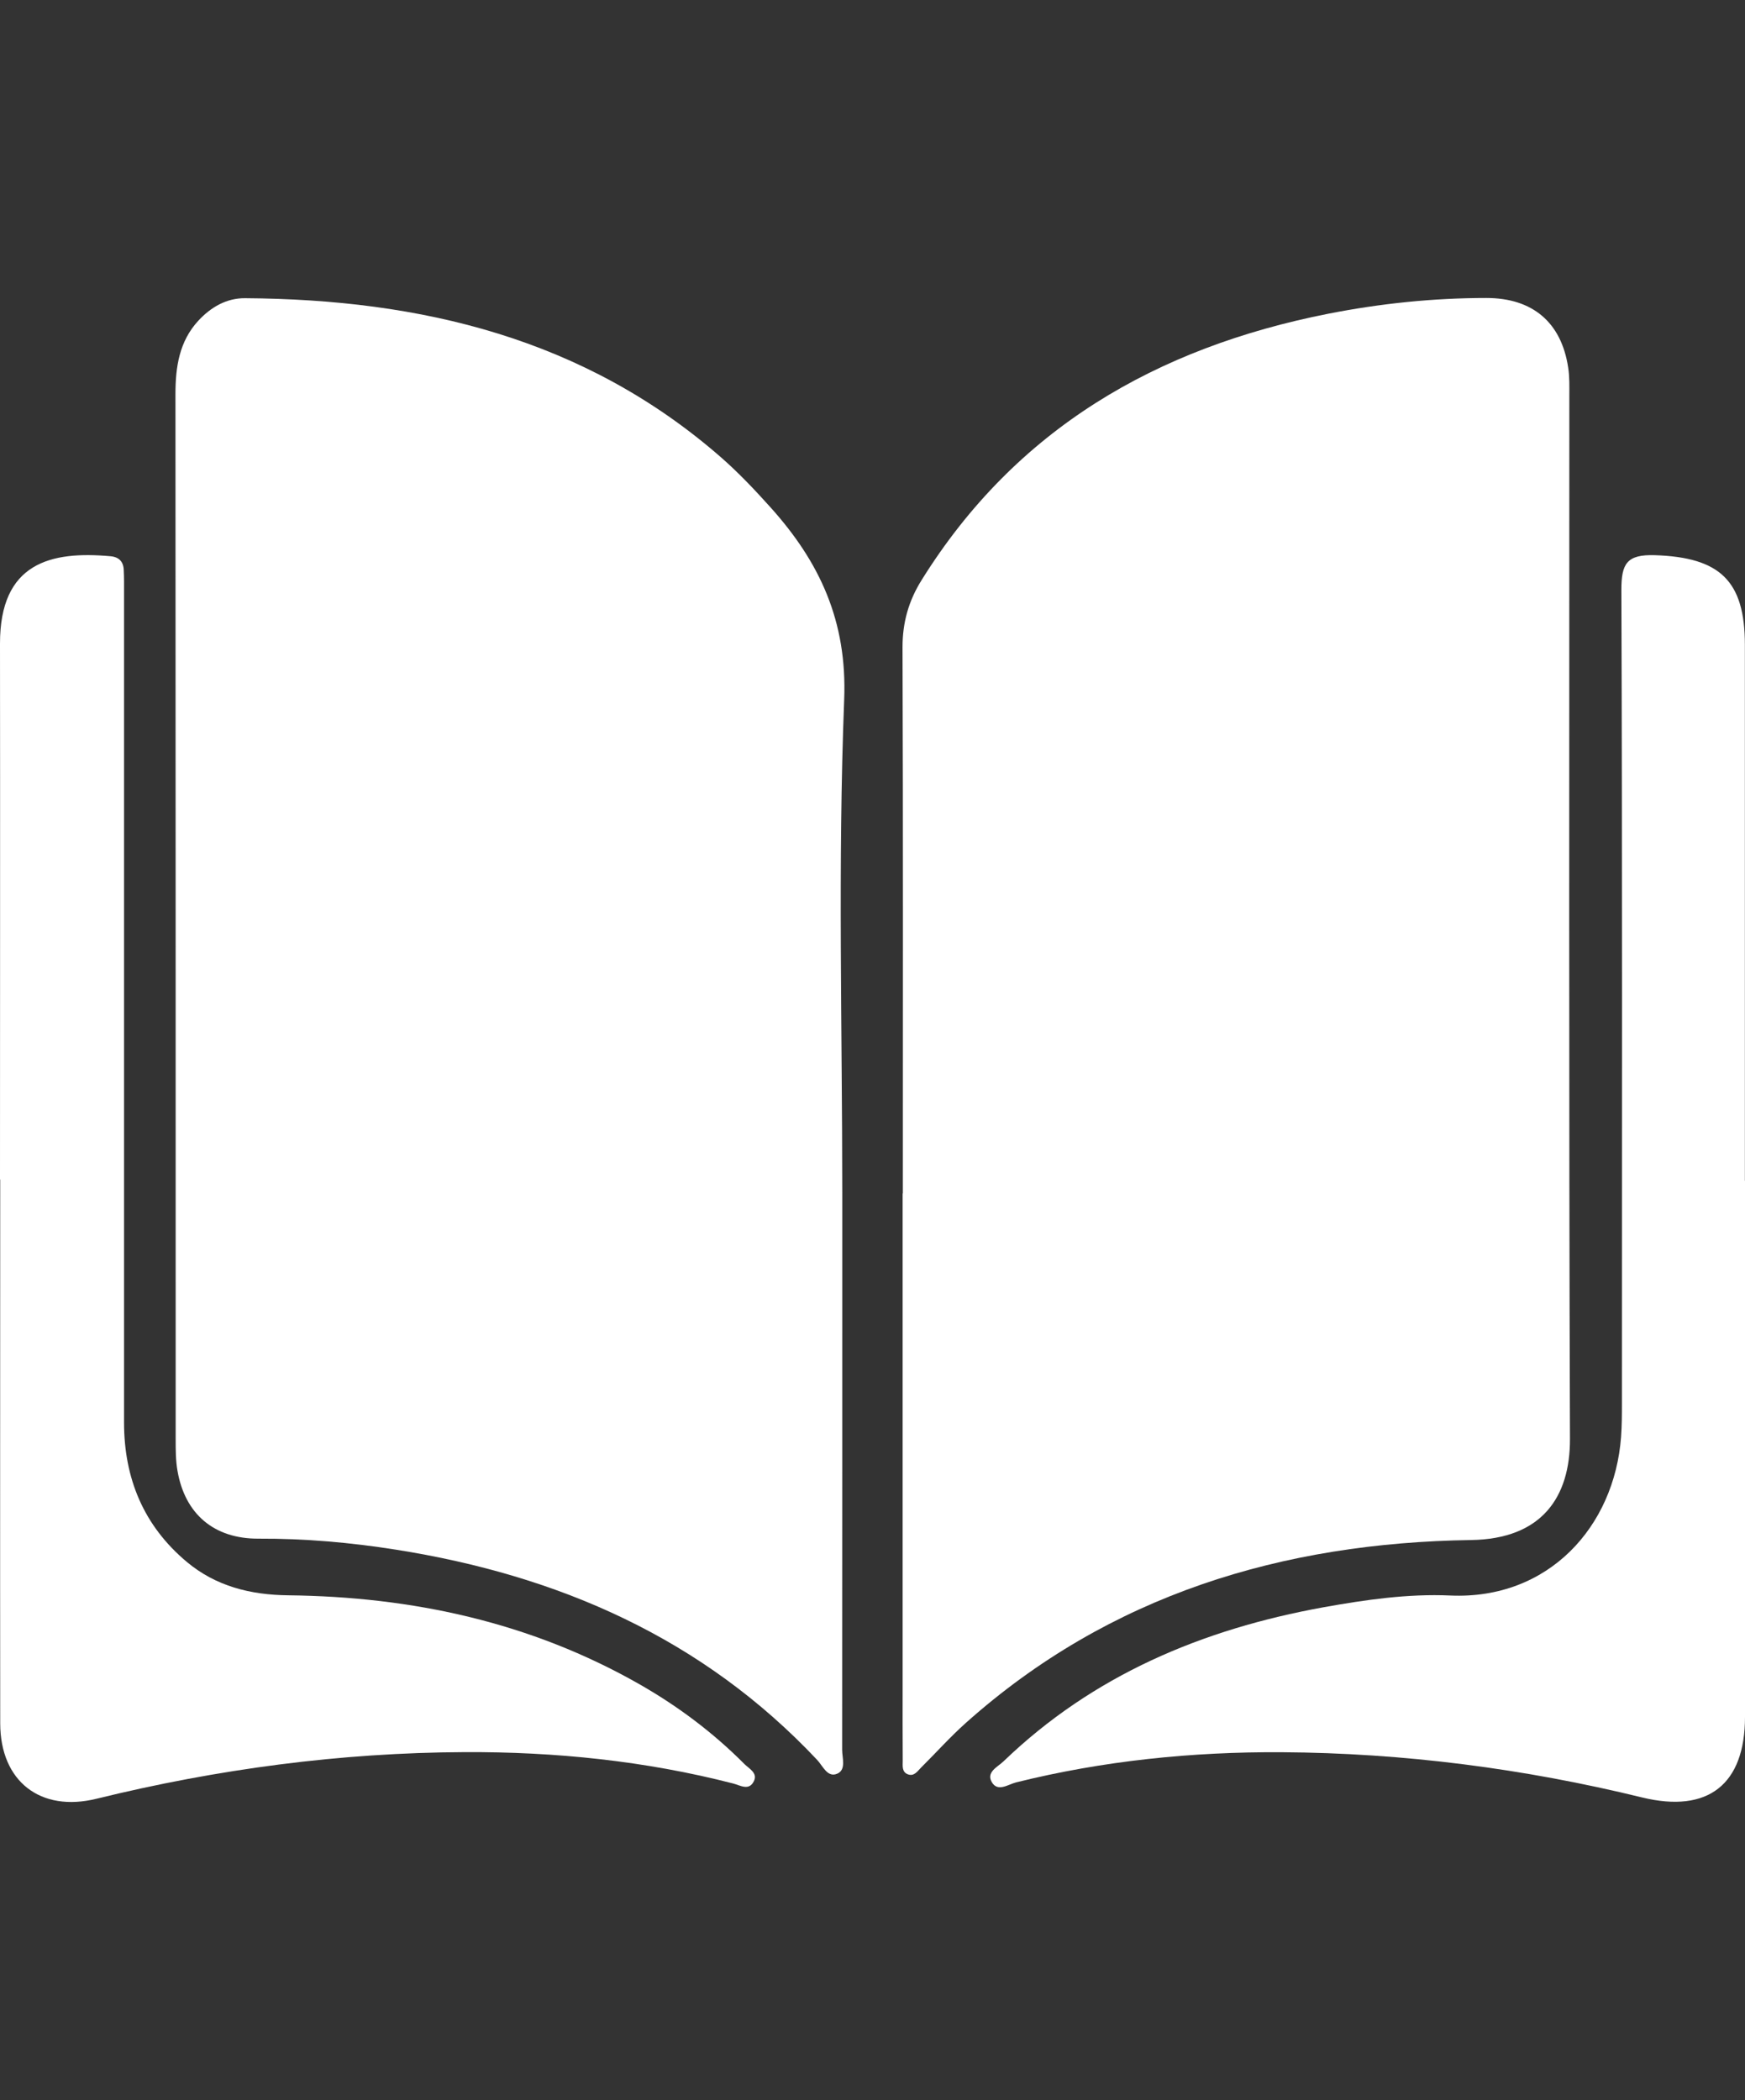 <?xml version="1.0" encoding="UTF-8"?>
<svg xmlns="http://www.w3.org/2000/svg" width="123" height="148" viewBox="0 0 123 148" fill="none">
  <rect x="0" y="0" width="123" height="148" fill="#333333" stroke="none"/>
  <g clip-path="url(#clip0_189_563)">
    <g clip-path="url(#clip1_189_563)">
      <path d="M63.639 84.108C63.639 71.273 63.661 58.438 63.616 45.61C63.616 43.864 64.045 42.349 64.962 40.879C71.6 30.223 81.501 24.507 93.612 22.112C97.296 21.388 101.018 21 104.769 21C108.024 21 110.054 22.716 110.535 25.895C110.641 26.567 110.618 27.253 110.618 27.932C110.618 52.423 110.58 76.906 110.663 101.397C110.678 105.509 108.678 108.457 103.694 108.531C90.402 108.725 78.216 112.382 68.097 121.403C66.984 122.396 65.984 123.515 64.924 124.567C64.669 124.821 64.443 125.202 64 125.045C63.556 124.881 63.631 124.44 63.631 124.09C63.616 122.291 63.624 120.493 63.624 118.695C63.624 107.166 63.624 95.629 63.624 84.1L63.639 84.108Z" fill="white"></path>
      <path d="M59.369 84.07C59.369 97.151 59.369 110.232 59.361 123.314C59.361 123.896 59.662 124.724 59.008 125C58.324 125.291 58.001 124.455 57.602 124.03C49.543 115.463 39.386 111.023 27.907 109.21C24.697 108.703 21.471 108.419 18.216 108.434C15.089 108.449 13.036 106.703 12.51 103.651C12.382 102.927 12.382 102.166 12.382 101.427C12.382 76.877 12.382 52.326 12.367 27.783C12.367 25.873 12.63 24.059 13.983 22.597C14.871 21.642 15.976 21 17.284 21.015C29.666 21.097 41.168 23.836 50.754 32.171C52.017 33.268 53.182 34.499 54.302 35.745C57.768 39.596 59.722 43.76 59.504 49.304C59.053 60.878 59.369 72.481 59.369 84.078V84.07Z" fill="white"></path>
      <path d="M1.17746e-05 83.13C1.17746e-05 70.541 0.015 57.953 1.17746e-05 45.364C-0.008 39.648 3.586 38.82 7.789 39.2C8.382 39.252 8.698 39.581 8.721 40.155C8.751 40.715 8.743 41.275 8.743 41.827C8.743 61.296 8.743 80.772 8.743 100.241C8.743 104.181 10.119 107.524 13.171 110.076C15.216 111.785 17.652 112.396 20.306 112.426C29.064 112.523 37.394 114.322 45.062 118.687C47.784 120.239 50.272 122.105 52.475 124.321C52.806 124.649 53.414 124.94 53.144 125.515C52.798 126.239 52.174 125.813 51.67 125.687C45.468 124.09 39.123 123.448 32.748 123.478C23.982 123.515 15.329 124.672 6.811 126.761C2.857 127.739 0.023 125.545 0.015 121.456C1.17752e-05 108.68 0.015 95.905 0.015 83.13H1.17746e-05Z" fill="white"></path>
      <path d="M123 83.227C123 95.816 123 108.404 123 120.993C123 125.754 120.399 127.806 115.745 126.672C107.408 124.634 98.927 123.537 90.357 123.485C84.05 123.448 77.765 124.082 71.615 125.612C71.059 125.754 70.337 126.306 69.916 125.605C69.487 124.888 70.322 124.523 70.728 124.134C77.043 118.053 84.756 114.814 93.289 113.27C96.244 112.74 99.228 112.307 102.228 112.441C109.144 112.747 113.79 107.591 114.264 101.27C114.324 100.464 114.324 99.659 114.324 98.853C114.324 79.749 114.354 60.654 114.287 41.551C114.287 39.722 114.67 39.066 116.64 39.126C121.226 39.275 122.992 40.916 122.992 45.446C122.992 58.035 122.992 70.623 122.992 83.212L123 83.227Z" fill="white"></path>
    </g>
  </g>
  <defs>
    <clipPath id="clip0_189_563">
      <rect width="123" height="148" fill="white"></rect>
    </clipPath>
    <clipPath id="clip1_189_563">
      <rect width="123" height="106" fill="white" transform="translate(0 21)"></rect>
    </clipPath>
  </defs>
</svg>
